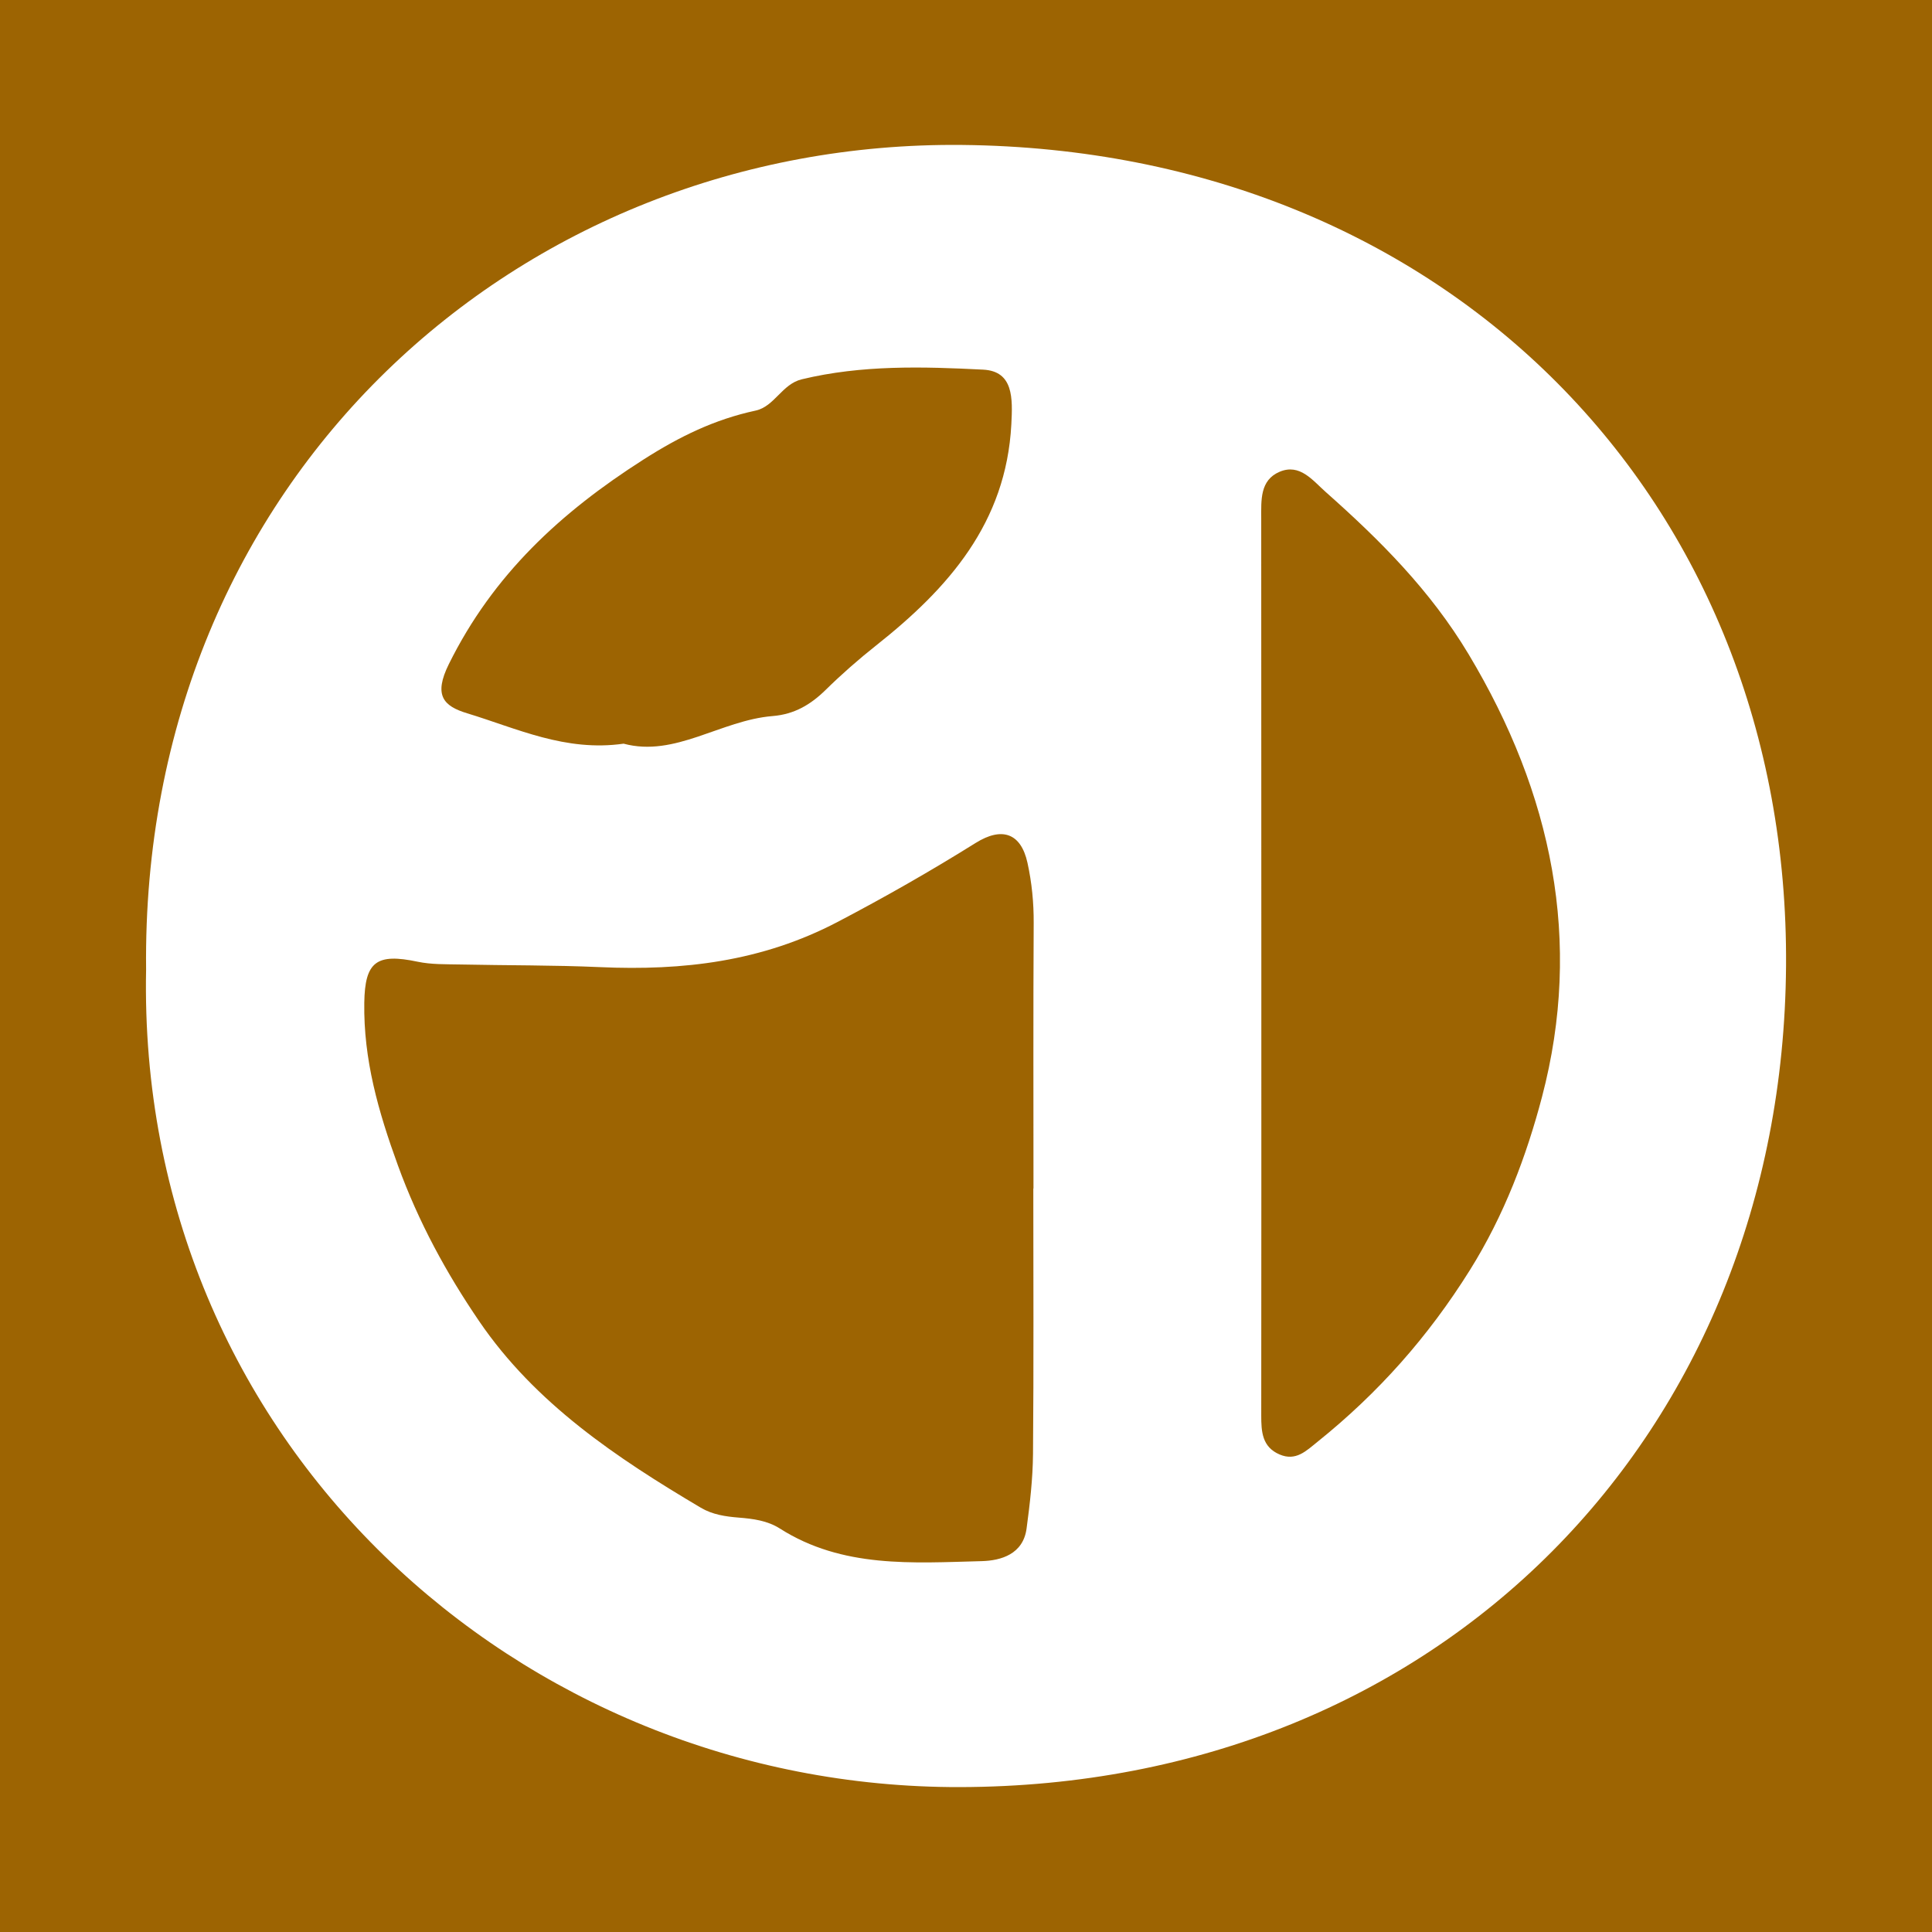 <?xml version="1.0" encoding="utf-8"?>
<!-- Generator: Adobe Illustrator 17.0.0, SVG Export Plug-In . SVG Version: 6.00 Build 0)  -->
<!DOCTYPE svg PUBLIC "-//W3C//DTD SVG 1.1//EN" "http://www.w3.org/Graphics/SVG/1.1/DTD/svg11.dtd">
<svg version="1.1" id="Layer_1" xmlns="http://www.w3.org/2000/svg" xmlns:xlink="http://www.w3.org/1999/xlink" x="0px" y="0px"
	 width="200px" height="200px" viewBox="0 0 200 200" enable-background="new 0 0 200 200" xml:space="preserve">
<rect fill="#9D6402" width="200" height="200"/>
<g>
	<path fill="#FFFFFF" d="M15.124,100.362c-0.564-50.796,38.644-85.826,84.483-85.357c50.279,0.515,85.626,36.921,85.283,84.986
		c-0.346,48.426-35.758,84.904-85.527,85.009C53.767,185.096,14.148,149.267,15.124,100.362z M106.968,123.034
		c0.006,0,0.011,0,0.017,0c0-9.158-0.03-18.317,0.022-27.475c0.012-2.118-0.191-4.181-0.643-6.241
		c-0.678-3.089-2.648-3.754-5.367-2.055c-4.657,2.909-9.416,5.623-14.299,8.181c-7.837,4.105-16.002,5.056-24.578,4.673
		c-4.819-0.215-9.649-0.171-14.474-0.274c-1.474-0.032-2.983,0.015-4.41-0.286c-4.257-0.899-5.462-0.015-5.525,4.25
		c-0.086,5.881,1.447,11.24,3.48,16.83c2.138,5.877,5.009,11.142,8.421,16.145c5.807,8.515,14.223,14.134,22.941,19.299
		c1.205,0.714,2.553,0.912,3.915,1.02c1.492,0.119,2.974,0.311,4.261,1.13c6.479,4.124,13.743,3.564,20.893,3.377
		c2.031-0.053,4.292-0.735,4.648-3.368c0.346-2.562,0.645-5.151,0.667-7.731C107.017,141.351,106.968,132.192,106.968,123.034z
		 M130.573,99.726c0,15.599,0.006,31.197-0.009,46.796c-0.002,1.678,0.084,3.27,1.902,4.046c1.684,0.718,2.748-0.368,3.93-1.319
		c6.271-5.038,11.429-10.834,15.776-17.784c3.563-5.698,5.86-11.847,7.454-17.906c4.242-16.13,1.045-31.418-7.594-45.829
		c-3.973-6.627-9.174-11.815-14.796-16.8c-1.35-1.197-2.674-2.978-4.769-2.092c-2.055,0.869-1.906,2.953-1.905,4.835
		C130.569,69.024,130.566,84.375,130.573,99.726z M64.557,76.985c5.324,1.434,10.054-2.424,15.423-2.858
		c2.254-0.183,3.935-1.18,5.497-2.713c1.656-1.626,3.411-3.165,5.231-4.606c7.472-5.916,13.445-12.668,13.985-22.875
		c0.142-2.687,0.237-5.508-2.921-5.668c-6.254-0.317-12.571-0.496-18.773,1.001c-2.058,0.497-2.818,2.816-4.785,3.24
		c-4.225,0.91-7.848,2.672-11.592,5.061c-8.581,5.474-15.573,11.921-20.155,21.177c-1.608,3.248-0.565,4.351,1.898,5.098
		C53.52,75.406,58.53,77.847,64.557,76.985z"/>
</g>
</svg>
